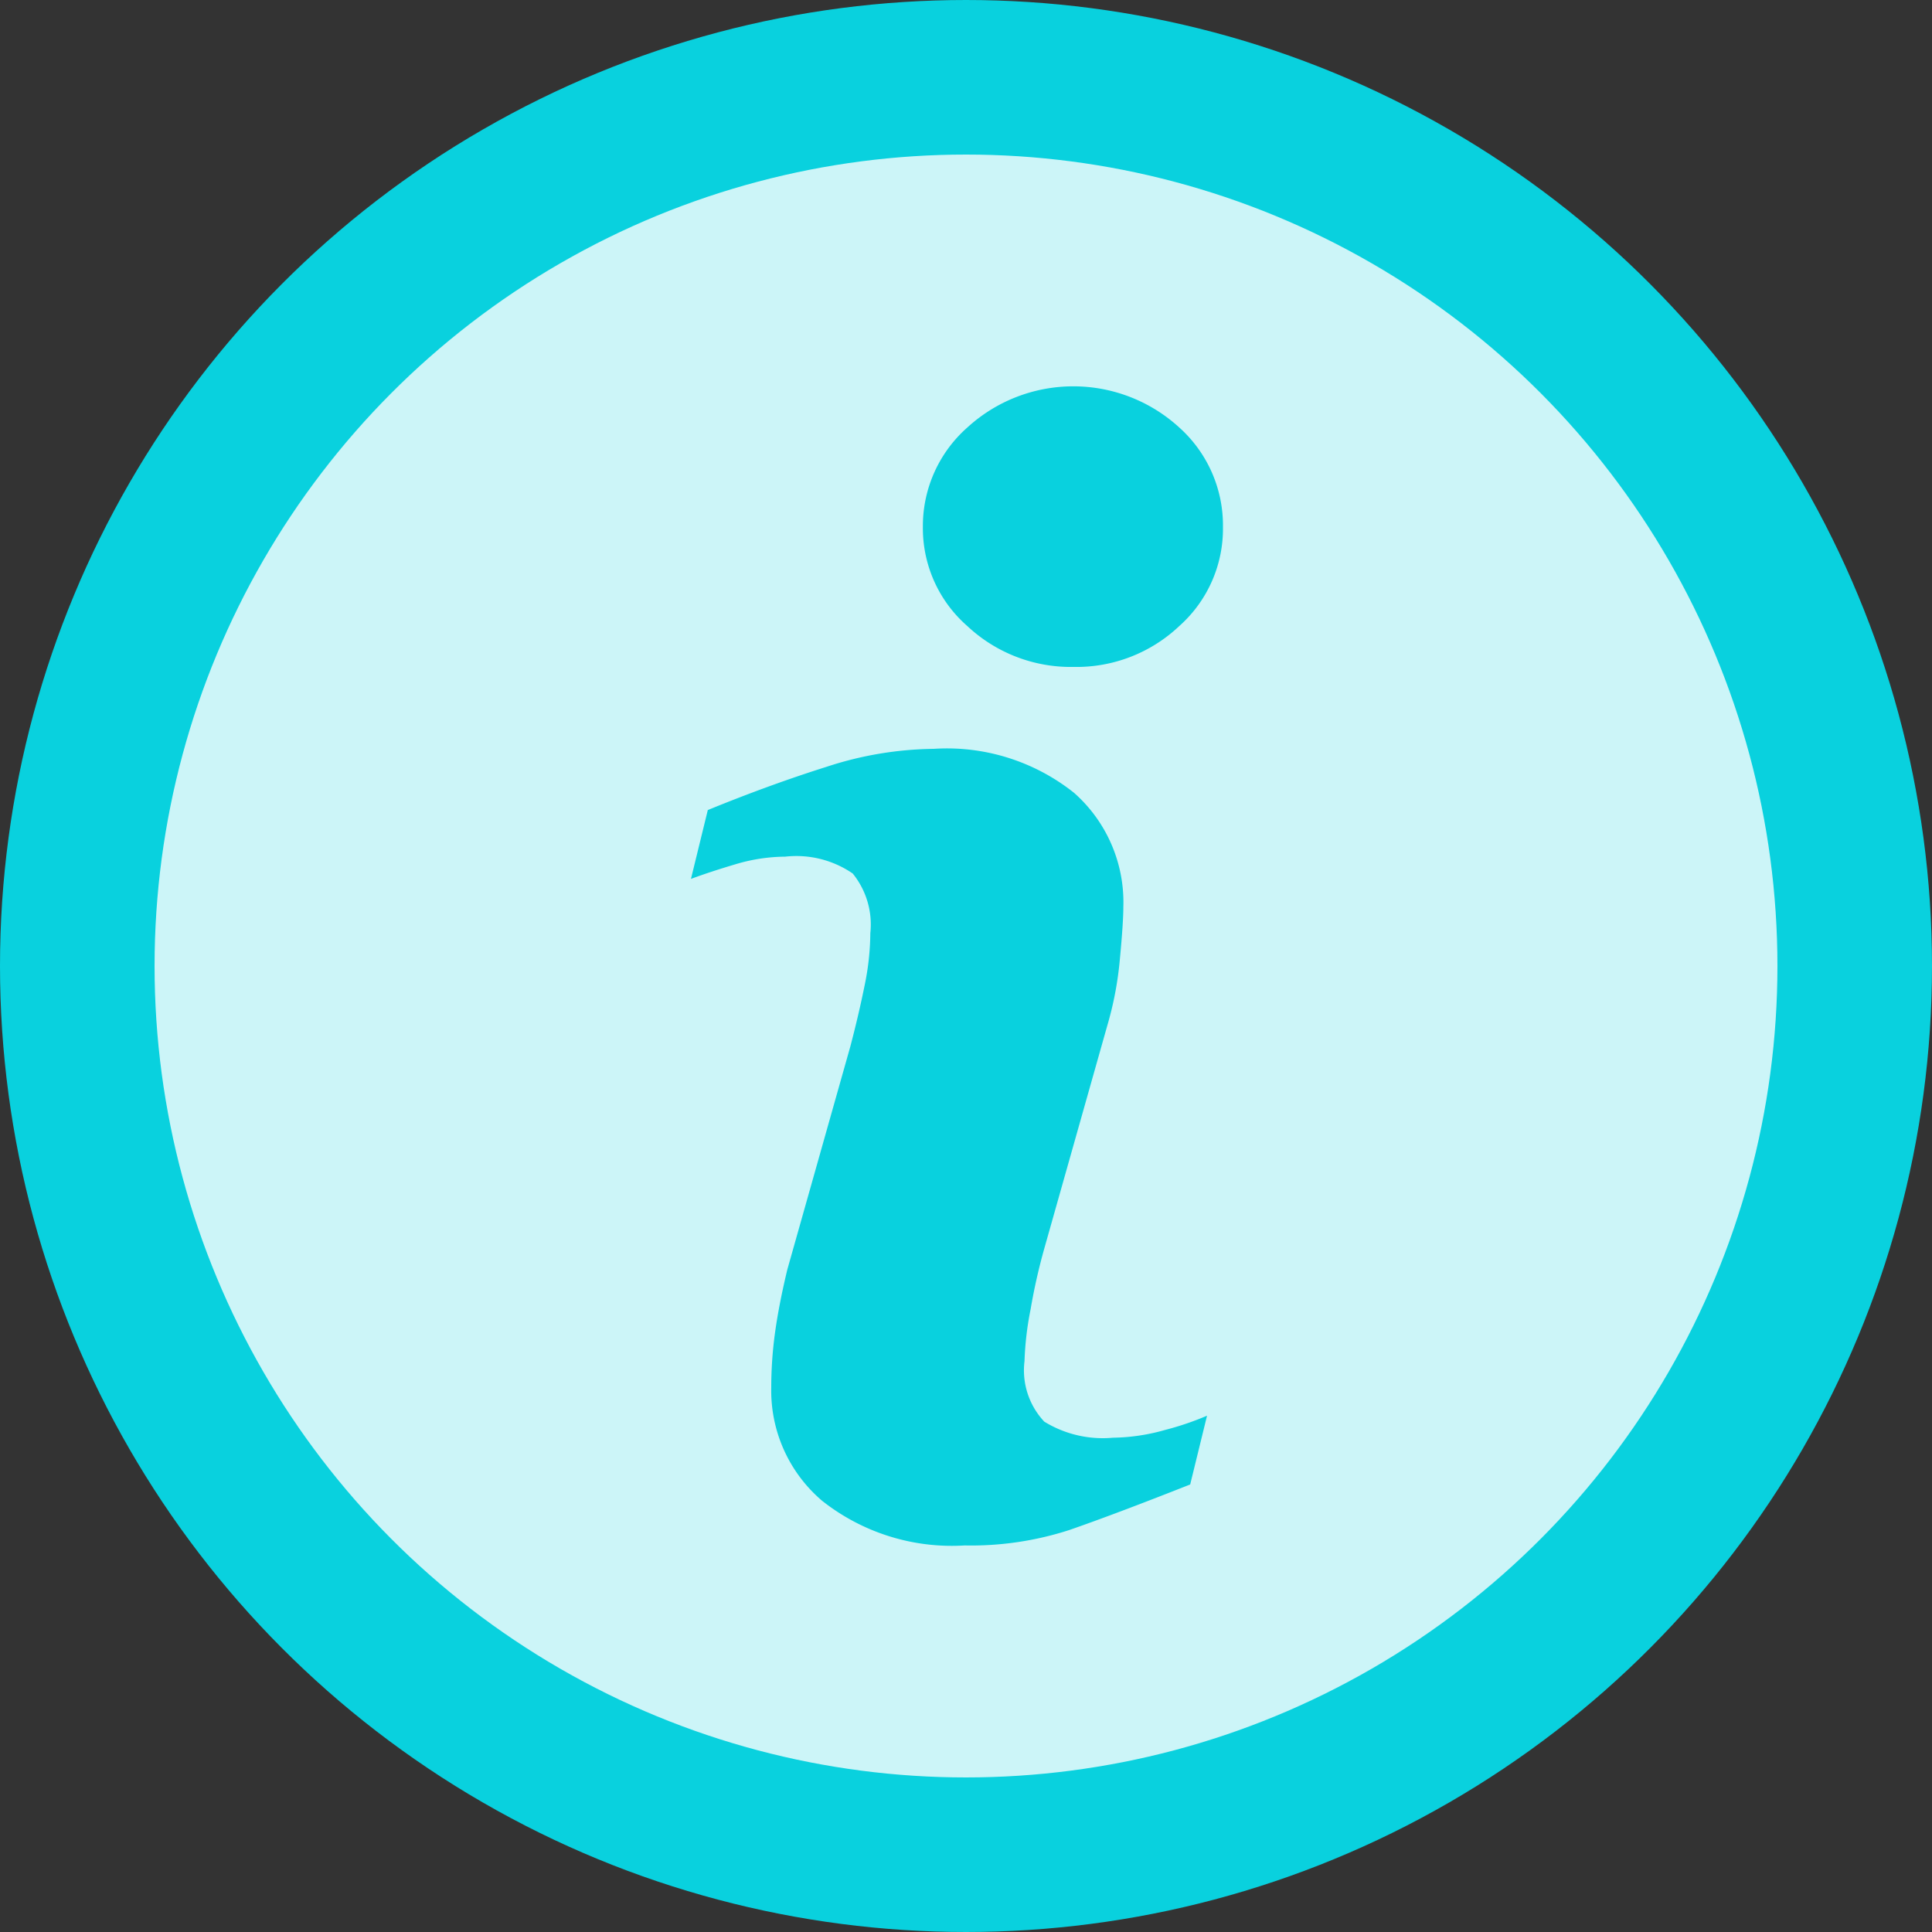 <svg xmlns="http://www.w3.org/2000/svg" width="25" height="25" viewBox="0 0 25 25">
  <rect x="0" y="0" width="25" height="25" fill="#333333" stroke="none"/>
  <g id="info2" transform="translate(1 1)">
    <circle id="Ellipse_76" data-name="Ellipse 76" cx="11.5" cy="11.5" r="11.5" fill="#ccf5f8" stroke="#09d1de" stroke-width="2"/>
    <path id="Path_480" data-name="Path 480" d="M109.658,13.319l-.218.89q-.98.387-1.563.589a4.123,4.123,0,0,1-1.356.2,2.706,2.706,0,0,1-1.844-.578,1.872,1.872,0,0,1-.658-1.469,5.2,5.2,0,0,1,.049-.707q.05-.362.159-.816l.816-2.889q.109-.415.184-.787a3.418,3.418,0,0,0,.074-.677,1.047,1.047,0,0,0-.228-.772,1.29,1.29,0,0,0-.873-.218,2.287,2.287,0,0,0-.649.1c-.222.066-.412.129-.571.188l.218-.891q.8-.327,1.535-.559a4.59,4.59,0,0,1,1.388-.233,2.64,2.64,0,0,1,1.816.569,1.889,1.889,0,0,1,.638,1.479c0,.126-.014.347-.044.663a4.434,4.434,0,0,1-.164.871l-.813,2.877a7.641,7.641,0,0,0-.179.793,4.079,4.079,0,0,0-.079.672.969.969,0,0,0,.256.782,1.445,1.445,0,0,0,.889.208,2.567,2.567,0,0,0,.672-.1A3.759,3.759,0,0,0,109.658,13.319Zm.206-11.5A1.684,1.684,0,0,1,109.3,3.1a1.935,1.935,0,0,1-1.369.53,1.957,1.957,0,0,1-1.376-.53,1.68,1.68,0,0,1-.574-1.281,1.7,1.7,0,0,1,.574-1.286,2.031,2.031,0,0,1,2.745,0A1.7,1.7,0,0,1,109.864,1.819Z" transform="translate(-95.039 4)" fill="#09d1de"/>
  </g>
</svg>
